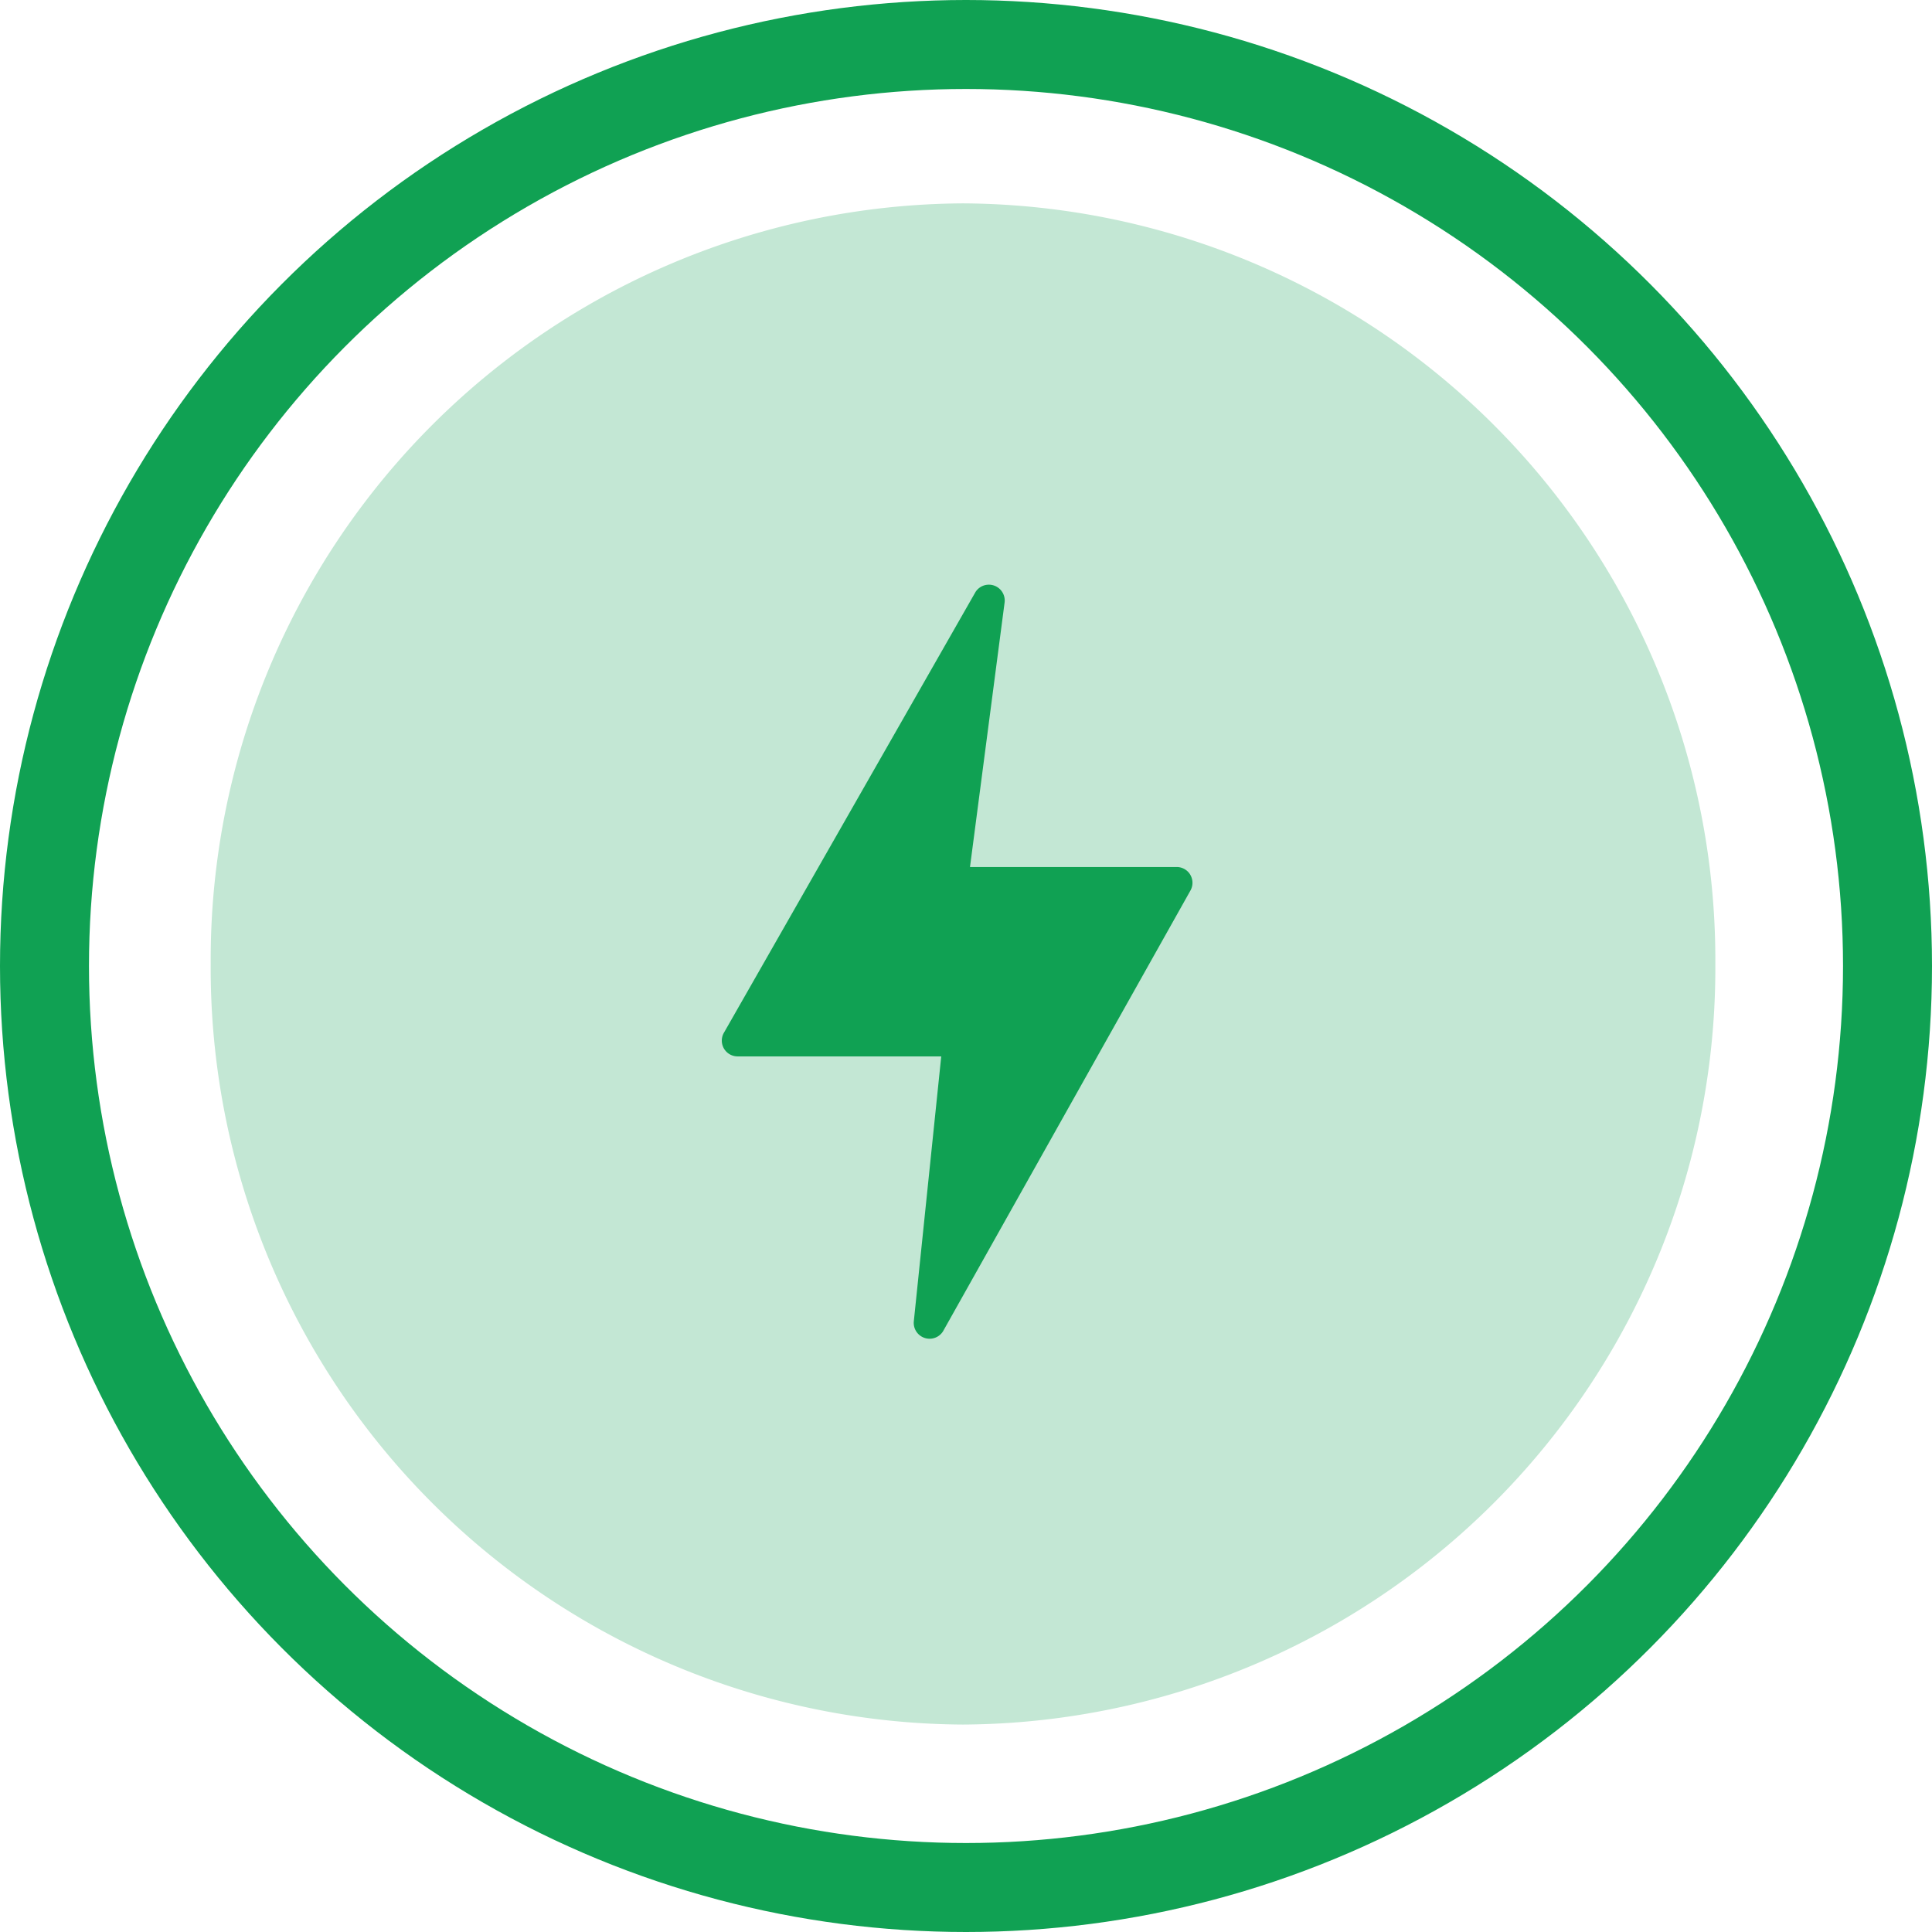 <svg xmlns="http://www.w3.org/2000/svg" width="76" height="76" viewBox="0 0 76 76">
  <g id="Groupe_12841" data-name="Groupe 12841" transform="translate(-109 -761)">
    <g id="Électricité" transform="translate(109 761)">
      <path id="Icon.BG" d="M29.594,0A29.758,29.758,0,0,1,59.189,29.92a29.758,29.758,0,0,1-29.594,29.92A29.758,29.758,0,0,1,0,29.92,29.758,29.758,0,0,1,29.594,0Z" transform="translate(8.288 8)" fill="#c3e7d4"/>
      <path id="flash_1_" data-name="flash (1)" d="M54.759,11.855a.621.621,0,0,0-.54-.315H46.087L47.45,1.123A.624.624,0,0,0,46.306.718L36.416,18.044a.621.621,0,0,0,.529.946h8.011l-1.08,10.433a.624.624,0,0,0,1.15.382L54.751,12.48a.621.621,0,0,0,.007-.625Z" transform="translate(-7.93 22.566)" fill="#10a153"/>
      <g id="Ellipse_429" data-name="Ellipse 429" fill="none" stroke="#10a153" stroke-width="3.5">
        <circle cx="38" cy="38" r="38" stroke="none"/>
        <circle cx="38" cy="38" r="36.25" fill="none"/>
      </g>
    </g>
  </g>
</svg>
